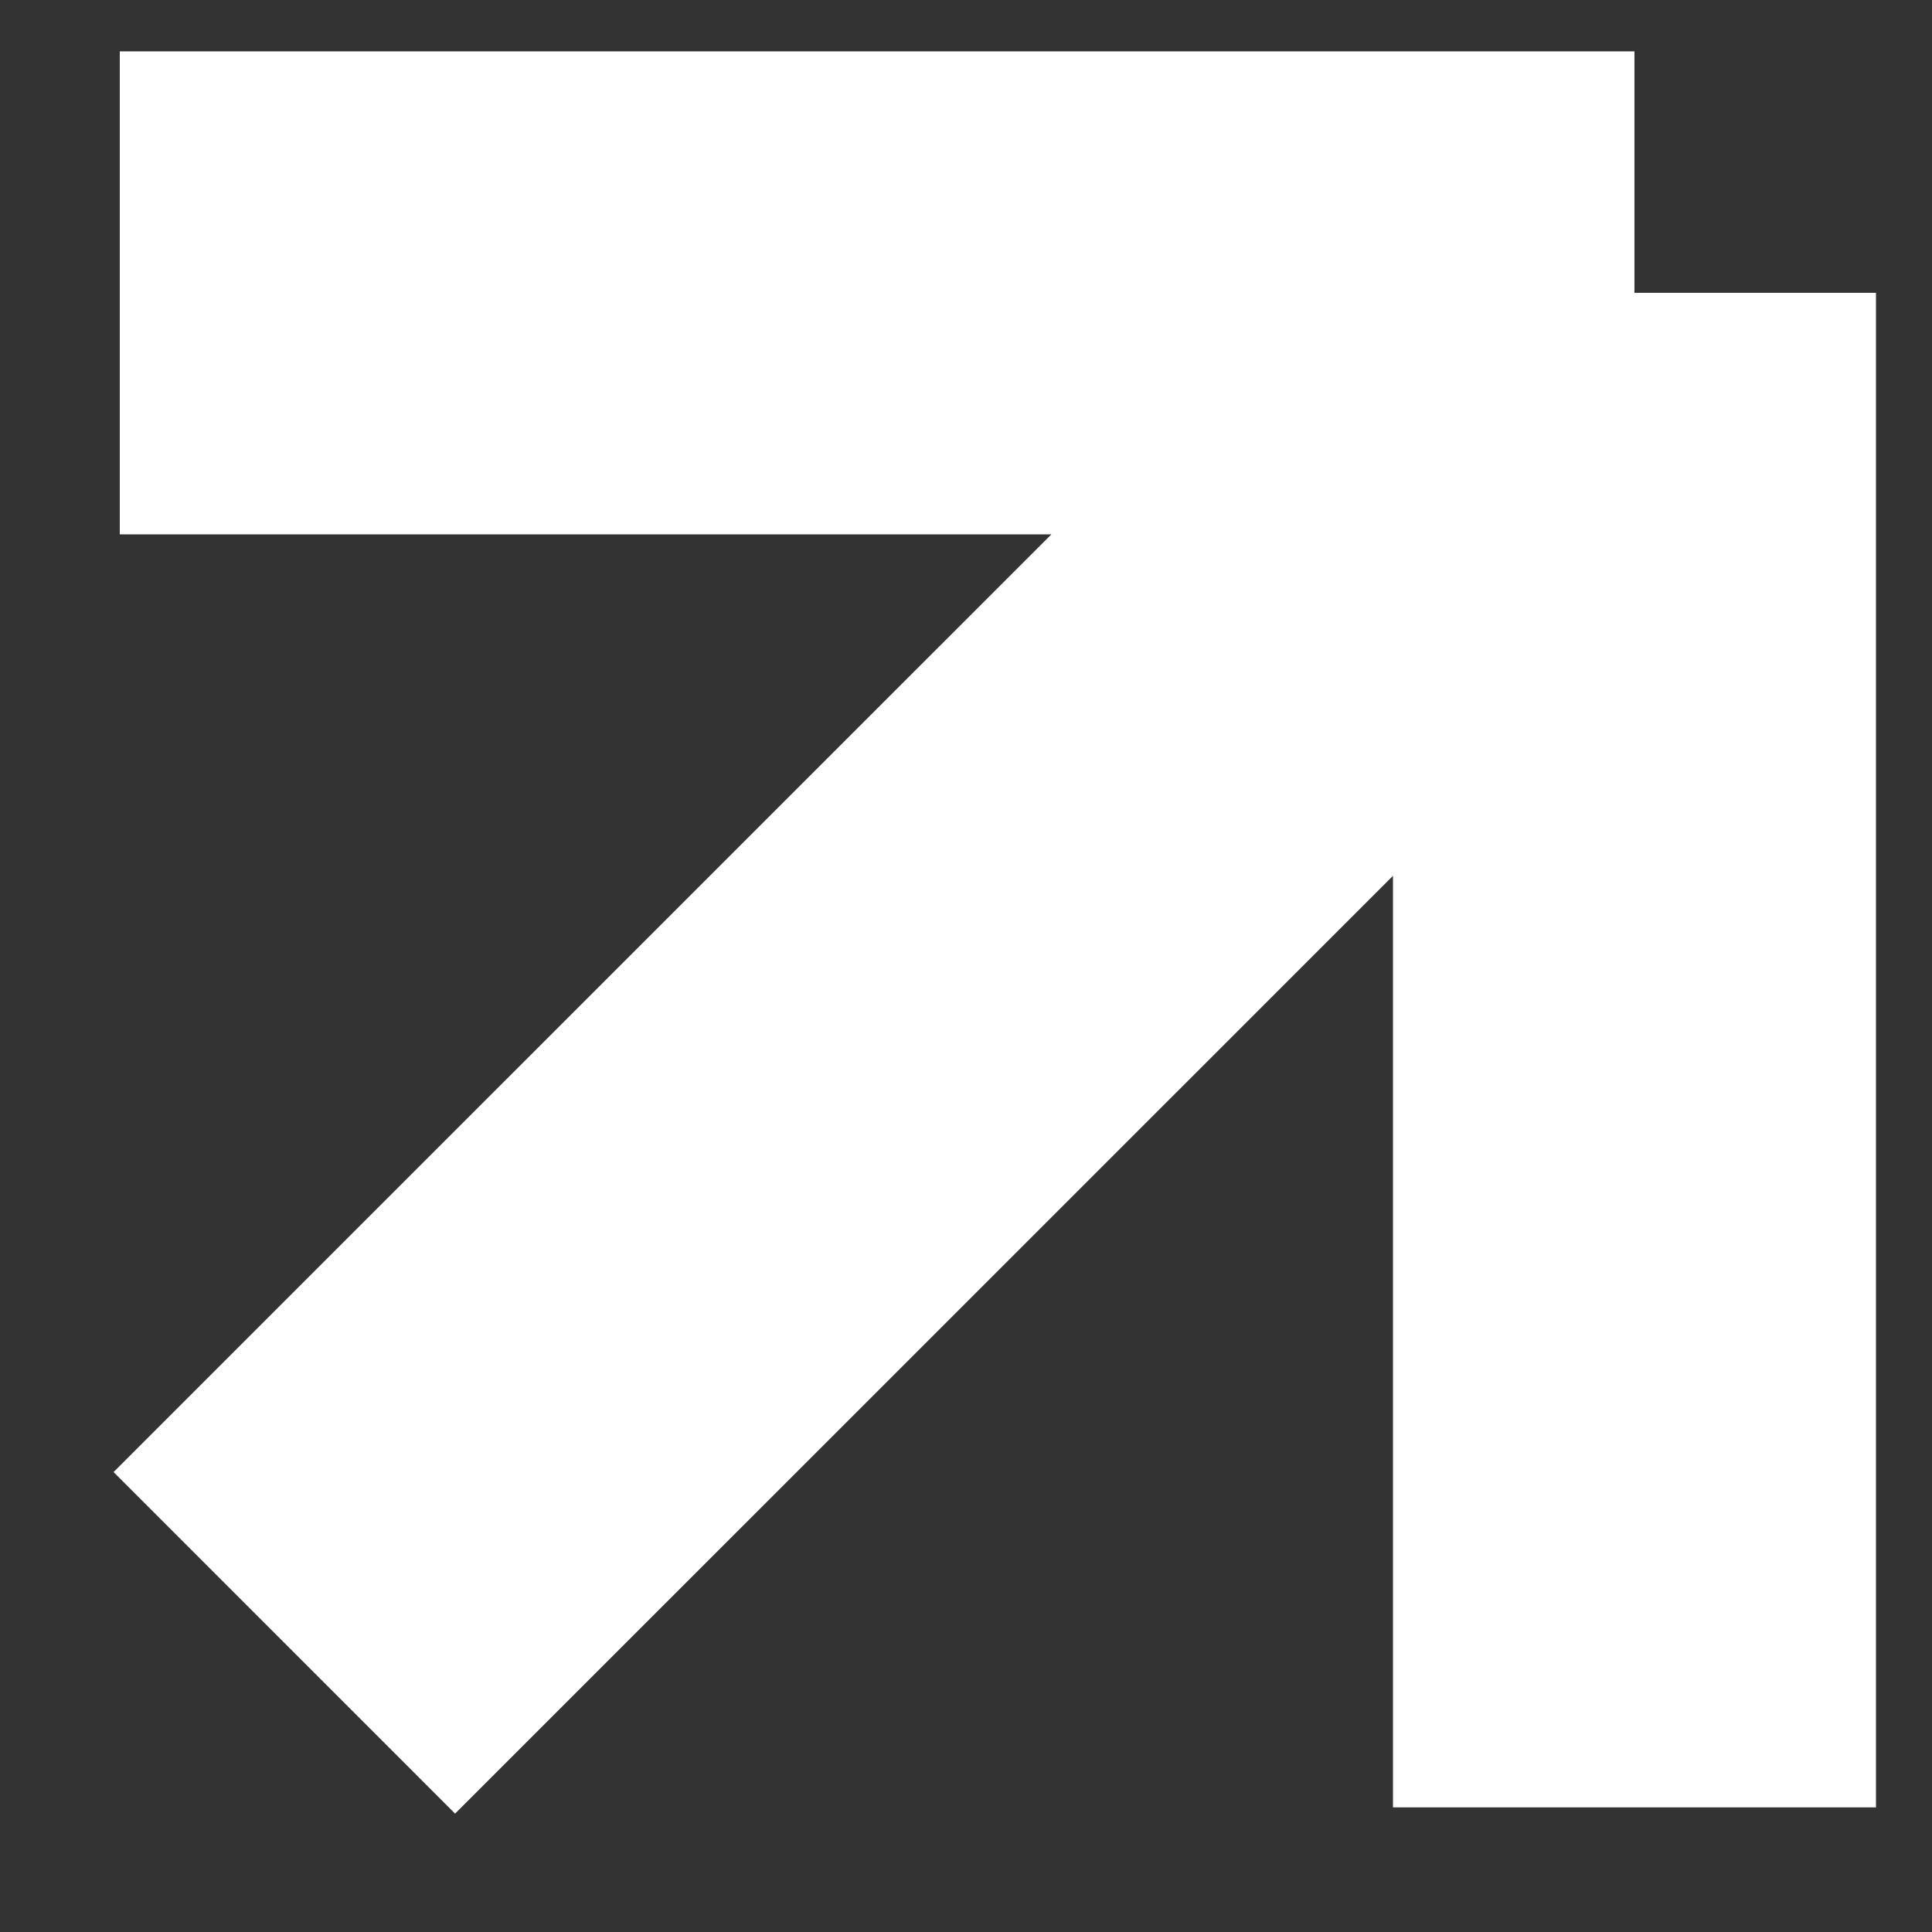 <svg width="12" height="12" viewBox="0 0 12 12" fill="none" xmlns="http://www.w3.org/2000/svg">
<rect x="0" y="0" width="12" height="12" fill="#333333" stroke="none"/>
<path d="M1.766 10.204L10.152 1.819M10.152 1.819L0.744 1.819M10.152 1.819L10.152 11.226" stroke="white" stroke-width="3"/>
</svg>

